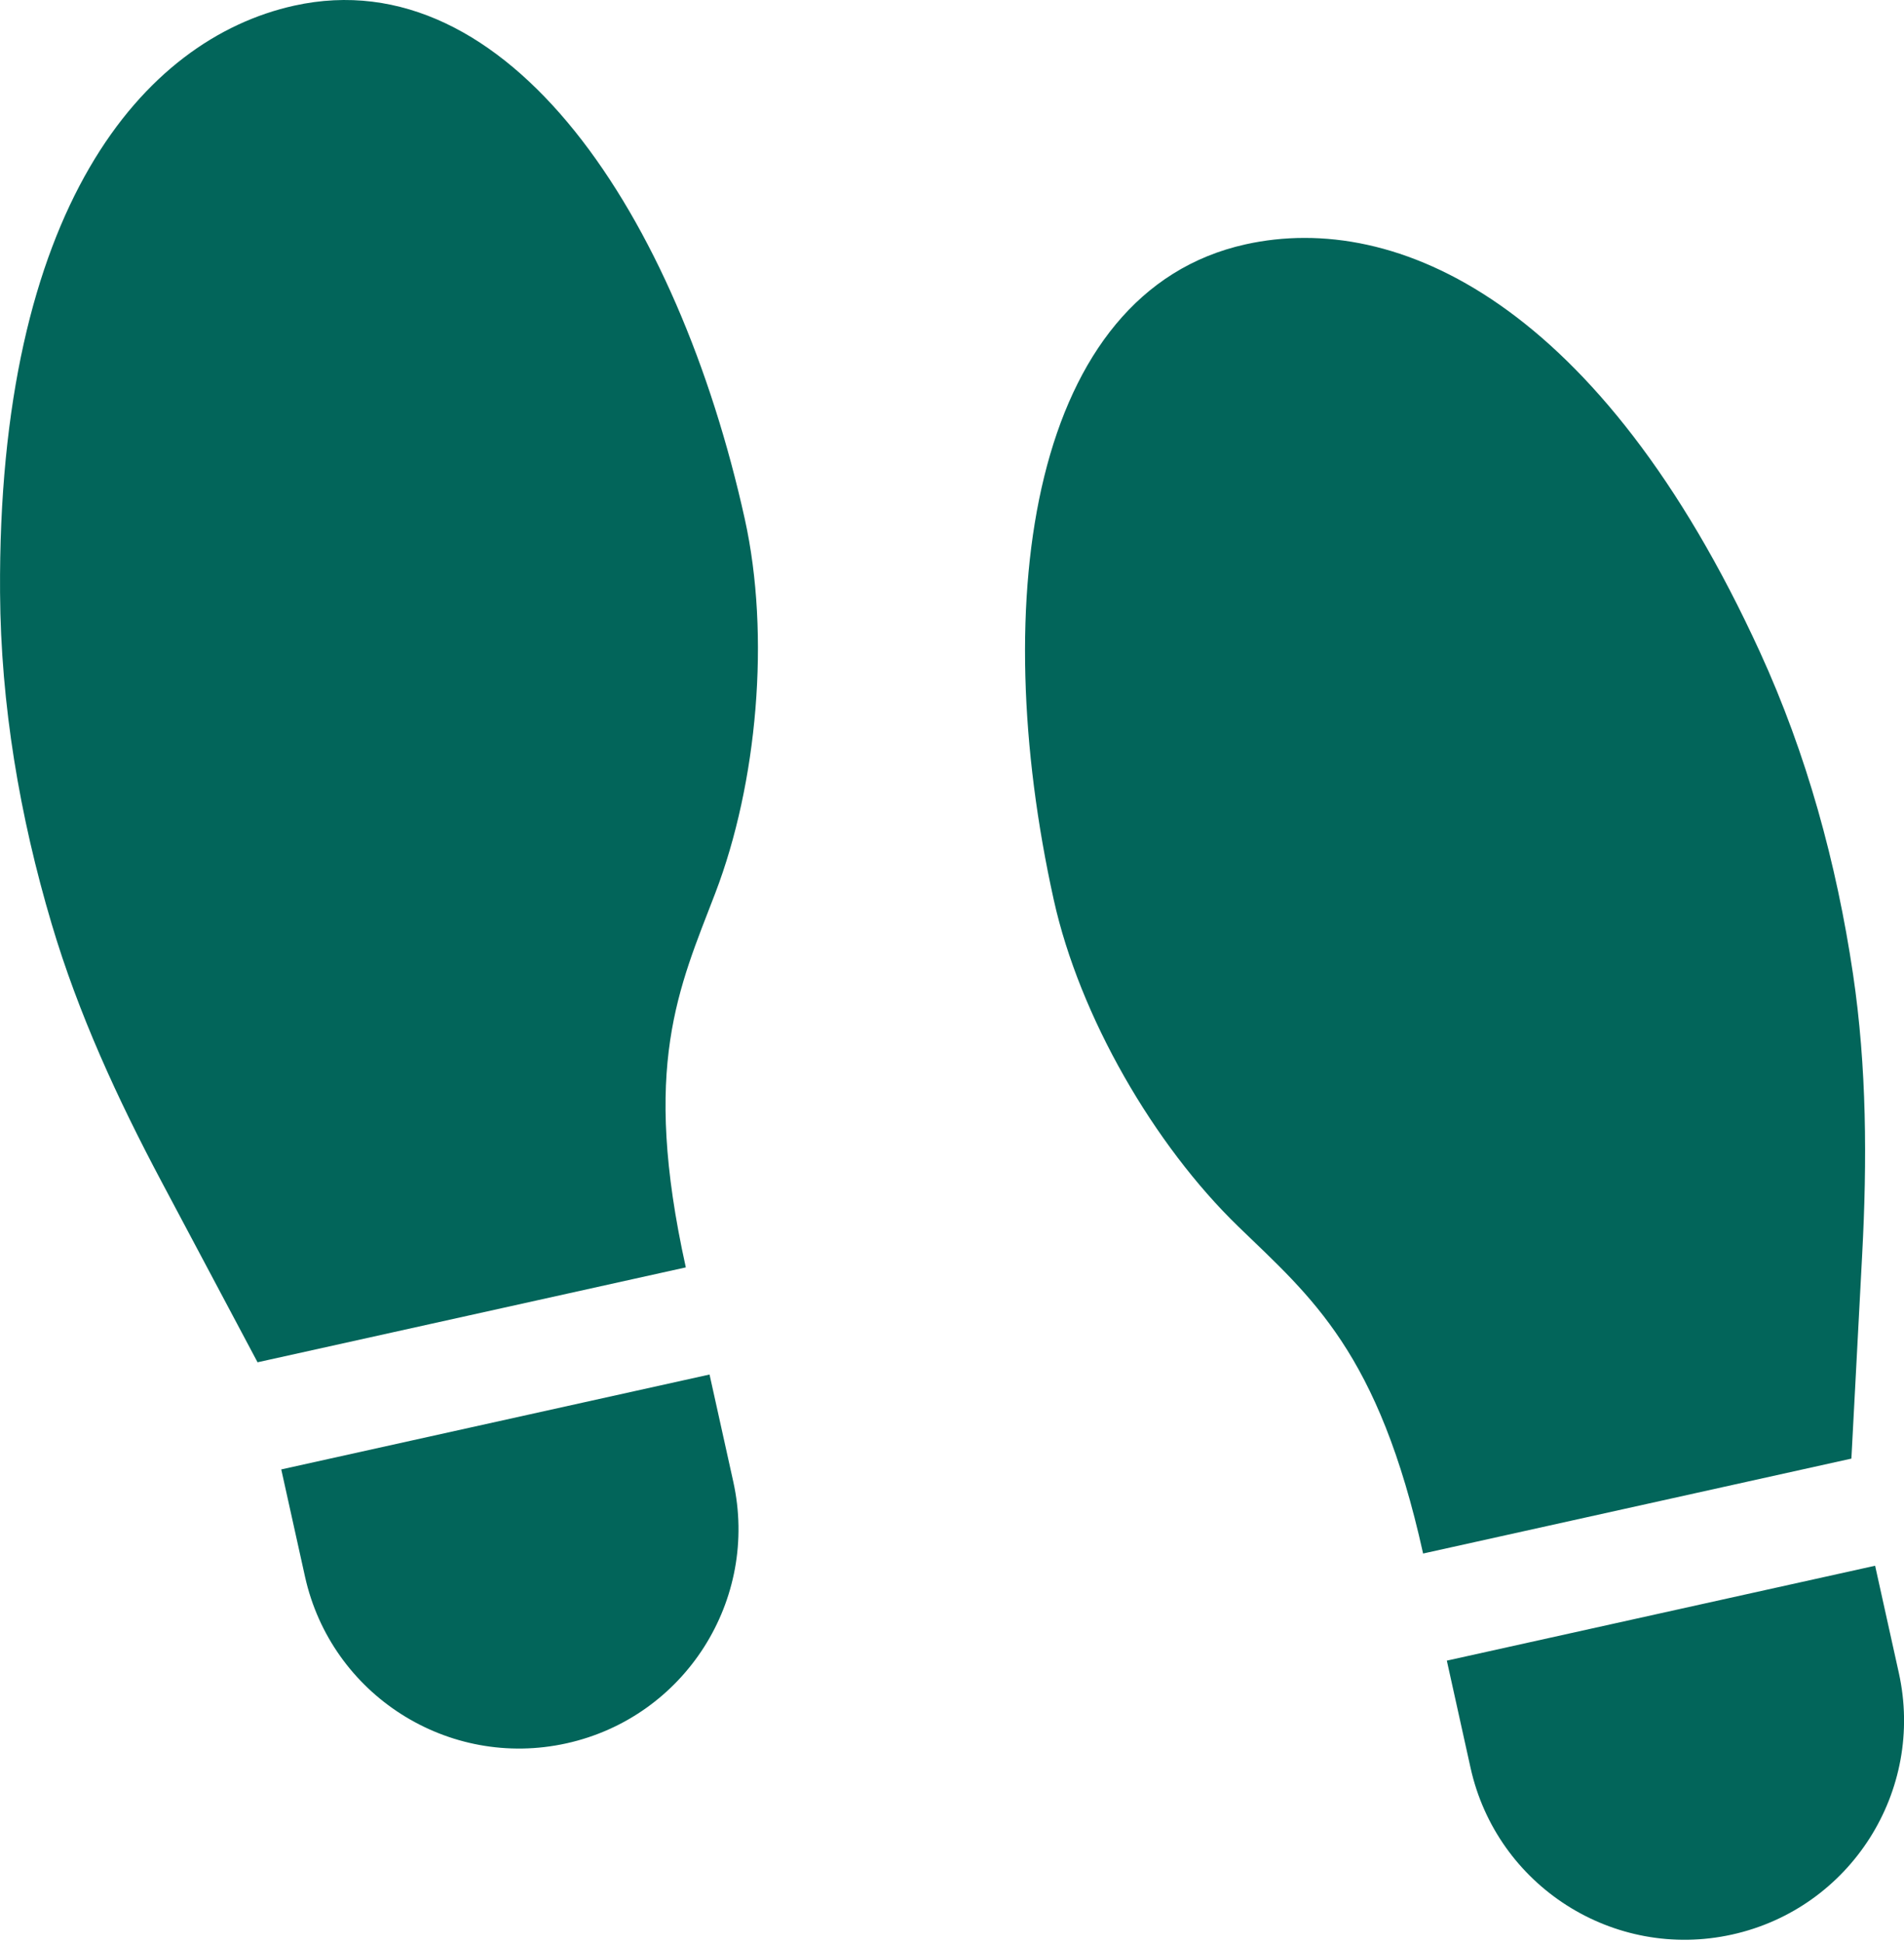<?xml version="1.0" encoding="UTF-8"?> <svg xmlns="http://www.w3.org/2000/svg" width="100" height="102" viewBox="0 0 100 102" fill="none"> <path d="M38.512 77.78L37.266 72.157L14.772 77.139L16.018 82.762C17.394 88.974 23.544 92.894 29.756 91.518C35.968 90.142 39.888 83.992 38.512 77.78ZM90.972 101.556C97.185 100.18 101.104 94.031 99.728 87.818L98.483 82.195L75.989 87.177L77.234 92.801C78.611 99.013 84.76 102.932 90.972 101.556ZM55.344 47.236C56.702 53.371 60.614 60.109 65.043 64.395C68.887 68.114 72.4 70.973 74.743 81.554L97.237 76.571L97.804 65.84C98.064 60.951 98.047 56.014 97.323 51.141C96.457 45.306 94.888 39.587 92.436 34.234C84.041 15.911 73.367 11.066 65.42 12.827C54.173 15.318 51.827 31.357 55.344 47.236ZM0.003 31.11C0.041 36.997 1.032 42.845 2.712 48.499C4.114 53.222 6.183 57.704 8.481 62.027L13.527 71.515L36.02 66.533C33.677 55.954 35.654 51.877 37.568 46.883C39.773 41.127 40.473 33.368 39.114 27.233C35.597 11.354 26.697 -2.194 15.45 0.297C7.504 2.057 -0.126 10.956 0.003 31.11Z" fill="#02655A"></path> </svg> 